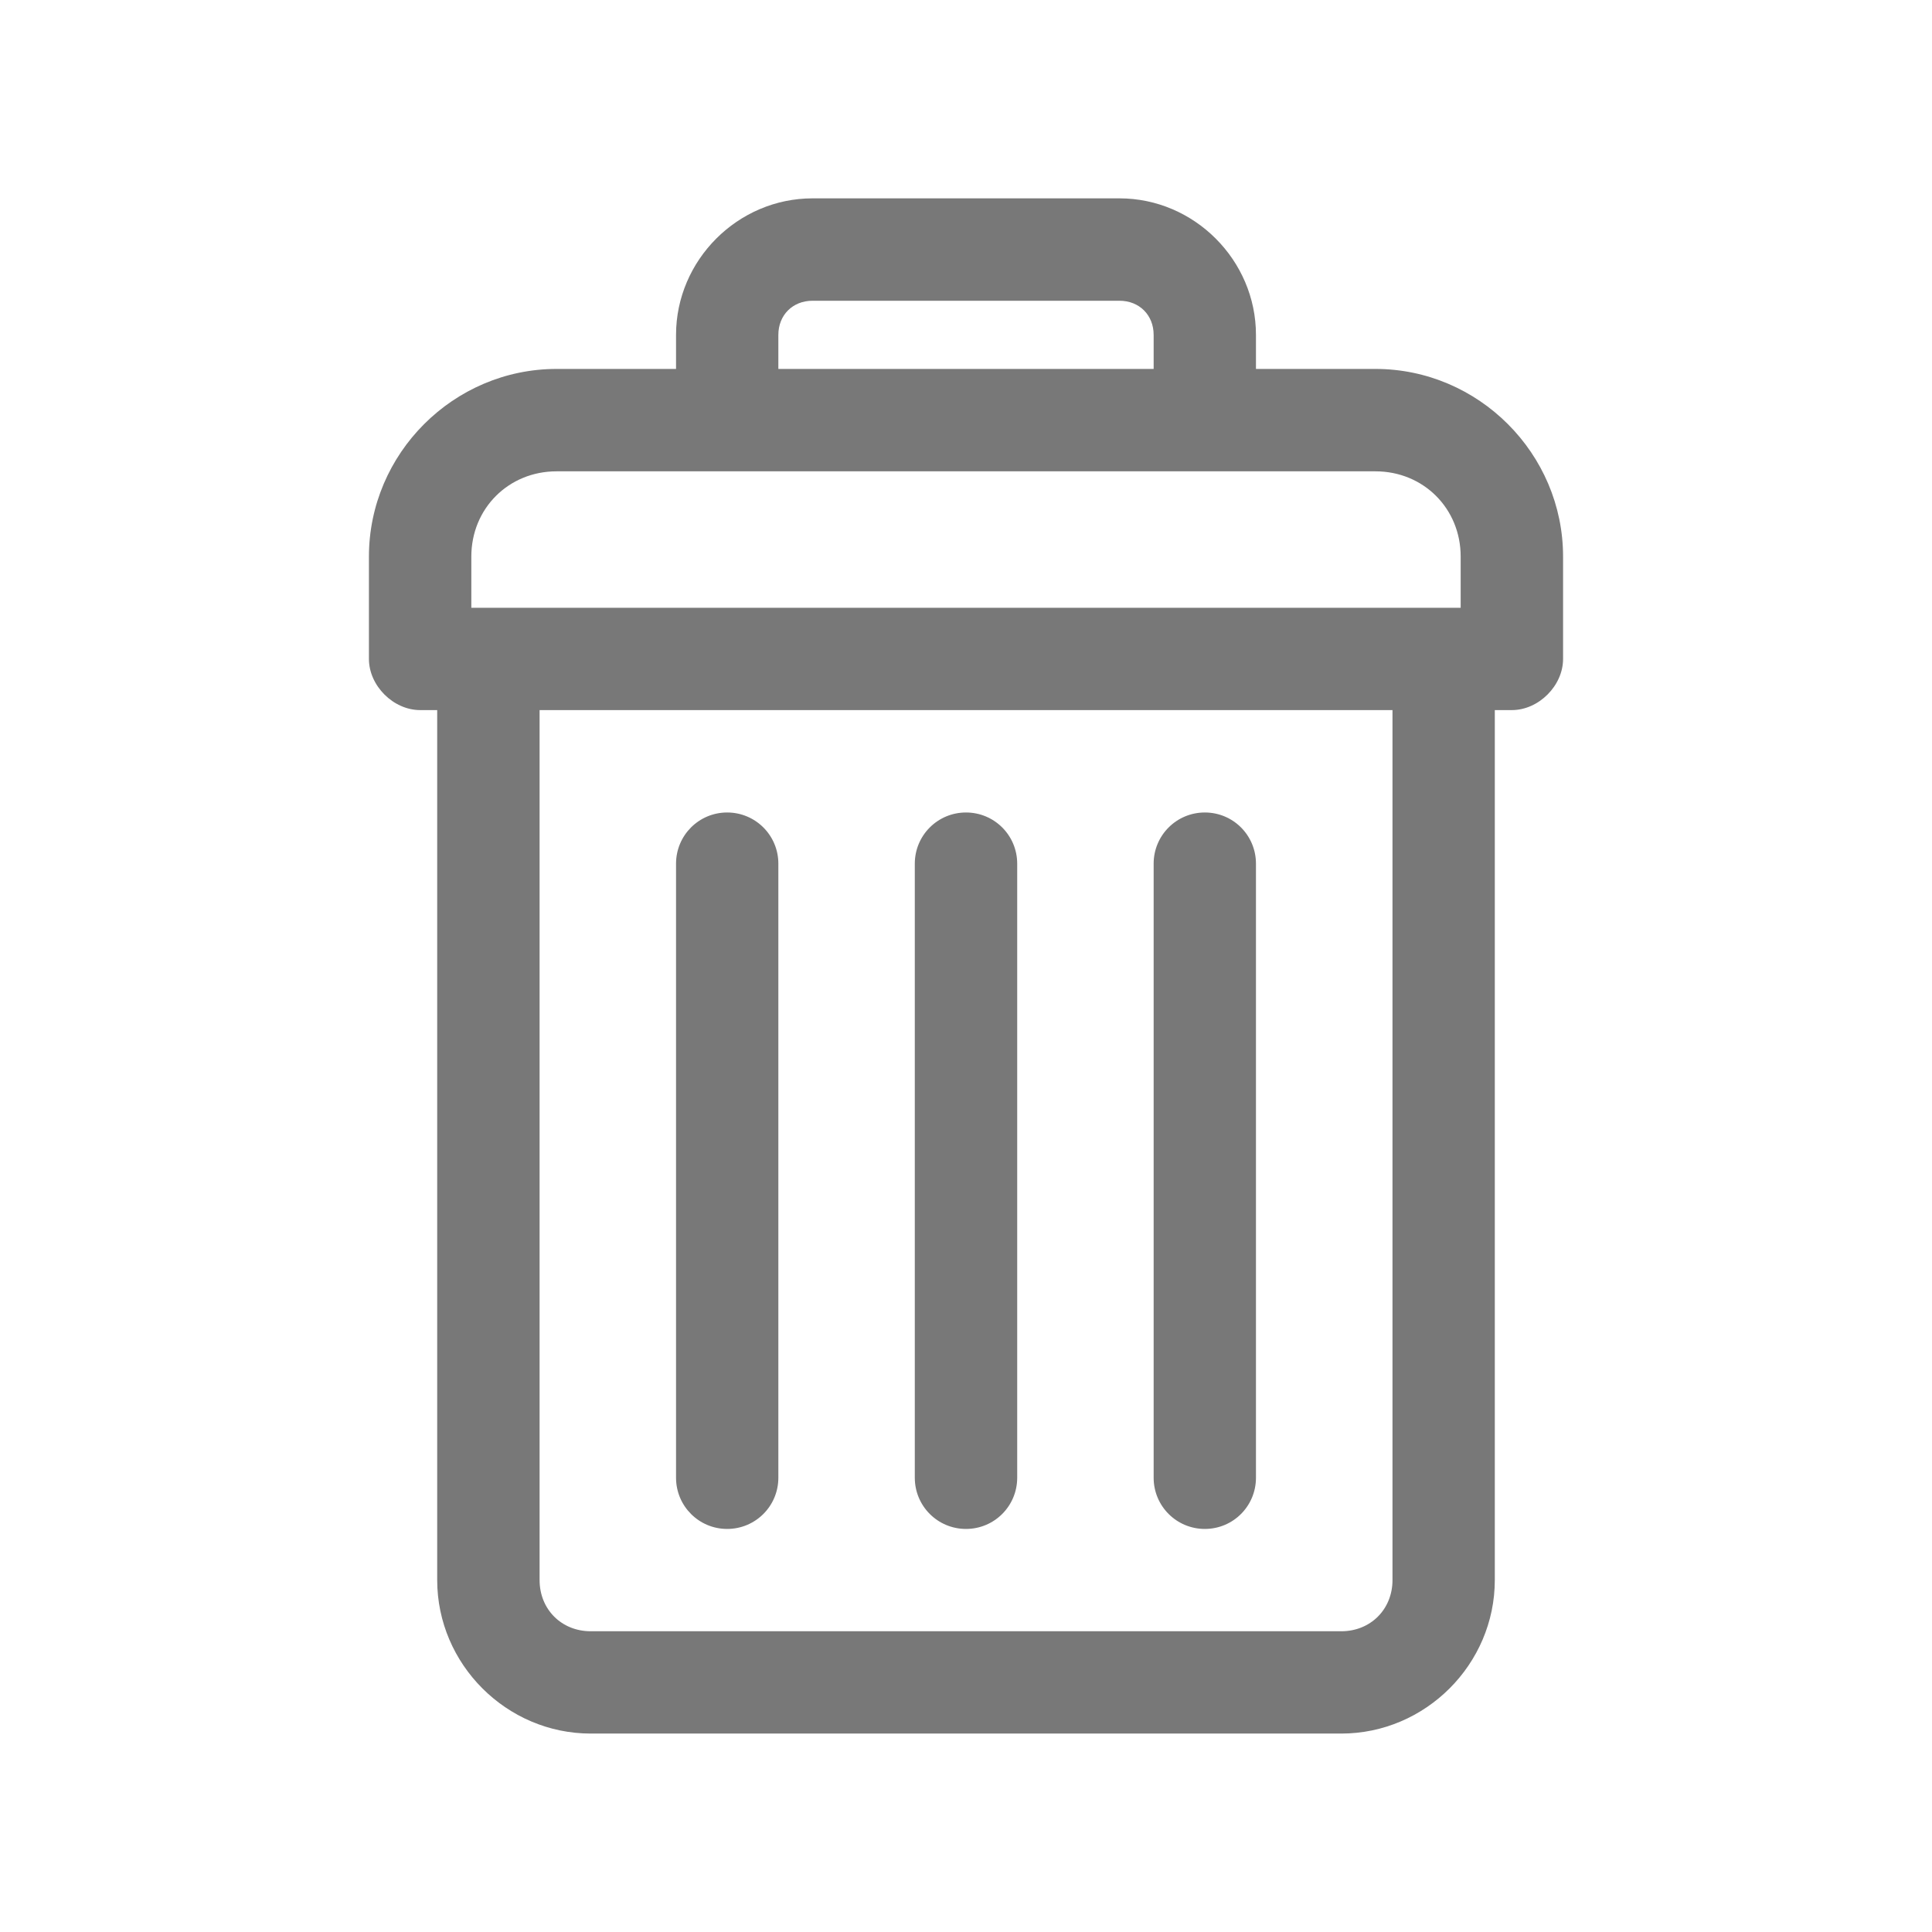 <svg width="24" height="24" viewBox="0 0 24 24" fill="none" xmlns="http://www.w3.org/2000/svg">
<path fill-rule="evenodd" clip-rule="evenodd" d="M10.093 2.464C9.165 2.464 8.398 3.232 8.398 4.16V4.583H6.914C5.634 4.583 4.583 5.634 4.583 6.914V8.186C4.583 8.518 4.886 8.821 5.219 8.821H5.431V19.628C5.431 20.674 6.293 21.535 7.338 21.535H16.662C17.707 21.535 18.569 20.674 18.569 19.628V8.821H18.781C19.114 8.821 19.417 8.518 19.417 8.186V6.914C19.417 5.634 18.366 4.583 17.086 4.583H15.602V4.16C15.602 3.232 14.835 2.464 13.907 2.464H10.093ZM10.093 3.736H13.907C14.153 3.736 14.331 3.914 14.331 4.16V4.583H9.669V4.16C9.669 3.914 9.847 3.736 10.093 3.736ZM6.914 5.855H17.086C17.683 5.855 18.145 6.317 18.145 6.914V7.55H5.855V6.914C5.855 6.317 6.317 5.855 6.914 5.855ZM6.703 8.821H17.298V19.628C17.298 19.992 17.025 20.264 16.662 20.264H7.338C6.975 20.264 6.703 19.992 6.703 19.628V8.821ZM9.033 10.093C8.682 10.093 8.398 10.377 8.398 10.729V18.357C8.398 18.709 8.682 18.993 9.033 18.993C9.385 18.993 9.669 18.709 9.669 18.357V10.729C9.669 10.377 9.385 10.093 9.033 10.093ZM12 10.093C11.648 10.093 11.364 10.377 11.364 10.729V18.357C11.364 18.709 11.648 18.993 12 18.993C12.352 18.993 12.636 18.709 12.636 18.357V10.729C12.636 10.377 12.352 10.093 12 10.093ZM14.967 10.093C14.615 10.093 14.331 10.377 14.331 10.729V18.357C14.331 18.709 14.615 18.993 14.967 18.993C15.319 18.993 15.602 18.709 15.602 18.357V10.729C15.602 10.377 15.319 10.093 14.967 10.093Z" fill="#787878"/>
</svg>
